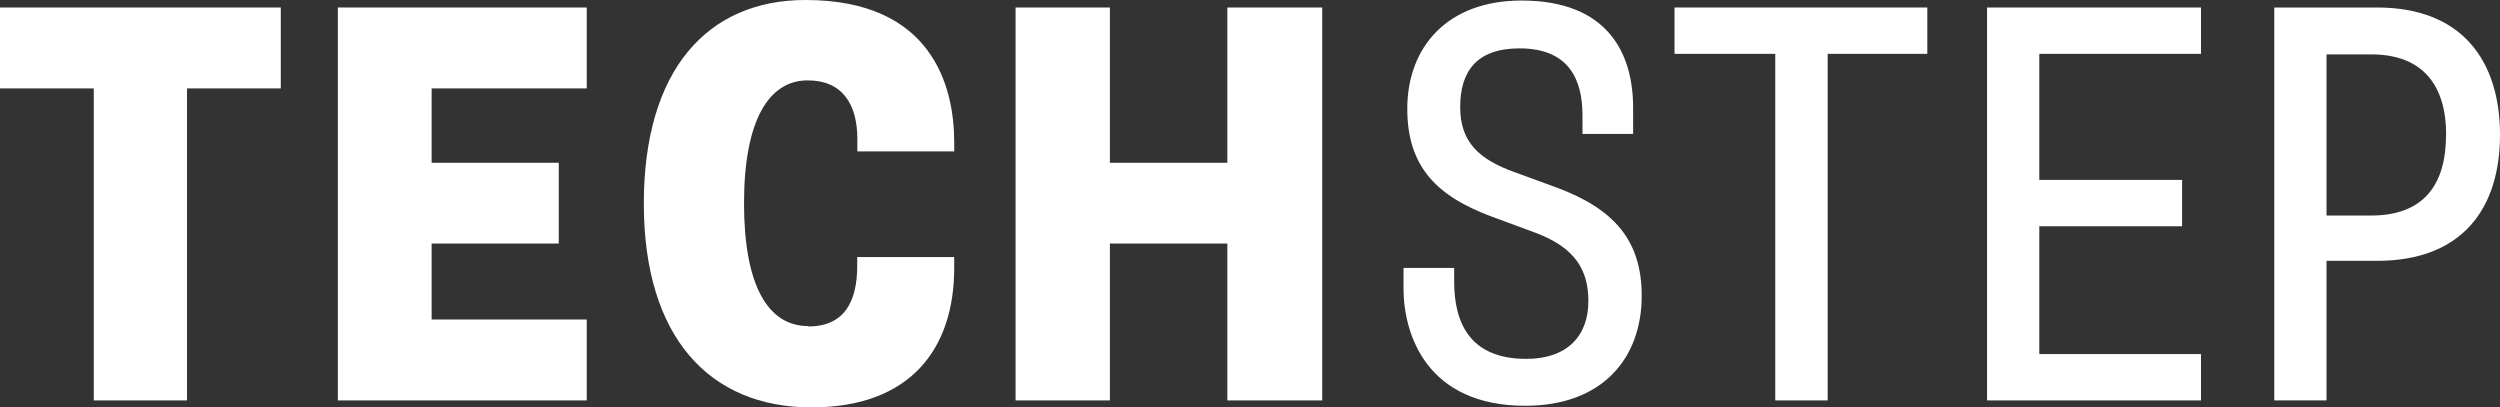 <svg xmlns="http://www.w3.org/2000/svg" viewBox="0 0 186.62 30.41"><rect x="0" y="0" width="186.62" height="30.41" fill="#333333" stroke="none"/><defs><style>.cls-1{fill:#fff;}</style></defs><title>Asset 2</title><g id="Layer_2" data-name="Layer 2"><g id="Layer_1-2" data-name="Layer 1"><polygon class="cls-1" points="0 6.6 0 0.56 20.96 0.56 20.96 6.6 13.96 6.6 13.96 29.89 7 29.89 7 6.6 0 6.6"/><polygon class="cls-1" points="43.8 0.56 43.8 6.6 32.22 6.6 32.22 12.15 41.71 12.15 41.71 18.18 32.22 18.18 32.22 23.85 43.8 23.85 43.8 29.89 25.22 29.89 25.22 0.56 43.8 0.56"/><path class="cls-1" d="M60.33,24.37c2.7,0,3.66-1.85,3.66-4.54v-.64h7.24V20C71.23,26,68,30.41,60.57,30.41c-7.6,0-12.51-5.23-12.51-15.21S52.81,0,60.13,0c9.45,0,11.1,6.44,11.1,10.62v.68H64v-.92C64,7.8,62.9,6,60.29,6c-2.94,0-4.75,3.06-4.75,9.17s1.77,9.17,4.79,9.17"/><polygon class="cls-1" points="82.85 0.56 82.85 12.15 91.62 12.15 91.62 0.56 98.7 0.56 98.7 29.89 91.62 29.89 91.62 18.18 82.85 18.18 82.85 29.89 75.81 29.89 75.81 0.56 82.85 0.56"/><path class="cls-1" d="M108.55,21c0,3,1.09,5.79,5.39,5.79,3.06,0,4.63-1.73,4.63-4.31,0-2.33-1-4-3.94-5.1l-3.38-1.25c-3.82-1.45-6.2-3.54-6.2-8,0-4.63,3-8.09,8.53-8.09,6.4,0,8.33,3.9,8.33,8V10h-3.78V8.61c0-2.66-1-5-4.71-5C110.16,3.62,109,5.39,109,8s1.41,3.91,4.11,4.87L116.2,14c4.34,1.61,6.35,4,6.35,8.08,0,4.67-2.94,8.21-8.69,8.21-7.32,0-9.09-5.27-9.09-8.77V20h3.78Z"/><polygon class="cls-1" points="125 4.02 125 0.56 143.87 0.56 143.87 4.02 136.43 4.02 136.43 29.89 132.52 29.89 132.52 4.02 125 4.02"/><polygon class="cls-1" points="164.3 0.56 164.3 4.02 152.23 4.02 152.23 13.43 162.89 13.43 162.89 16.89 152.23 16.89 152.23 26.43 164.3 26.43 164.3 29.89 148.33 29.89 148.33 0.56 164.3 0.56"/><path class="cls-1" d="M177.45.56c6.35,0,9.17,4,9.17,9.5s-2.82,9.41-9.17,9.41h-3.78V29.89h-3.9V.56Zm5.15,9.5c0-3.58-1.65-6-5.59-6h-3.34V16.09H177c3.94,0,5.59-2.33,5.59-6"/></g></g></svg>